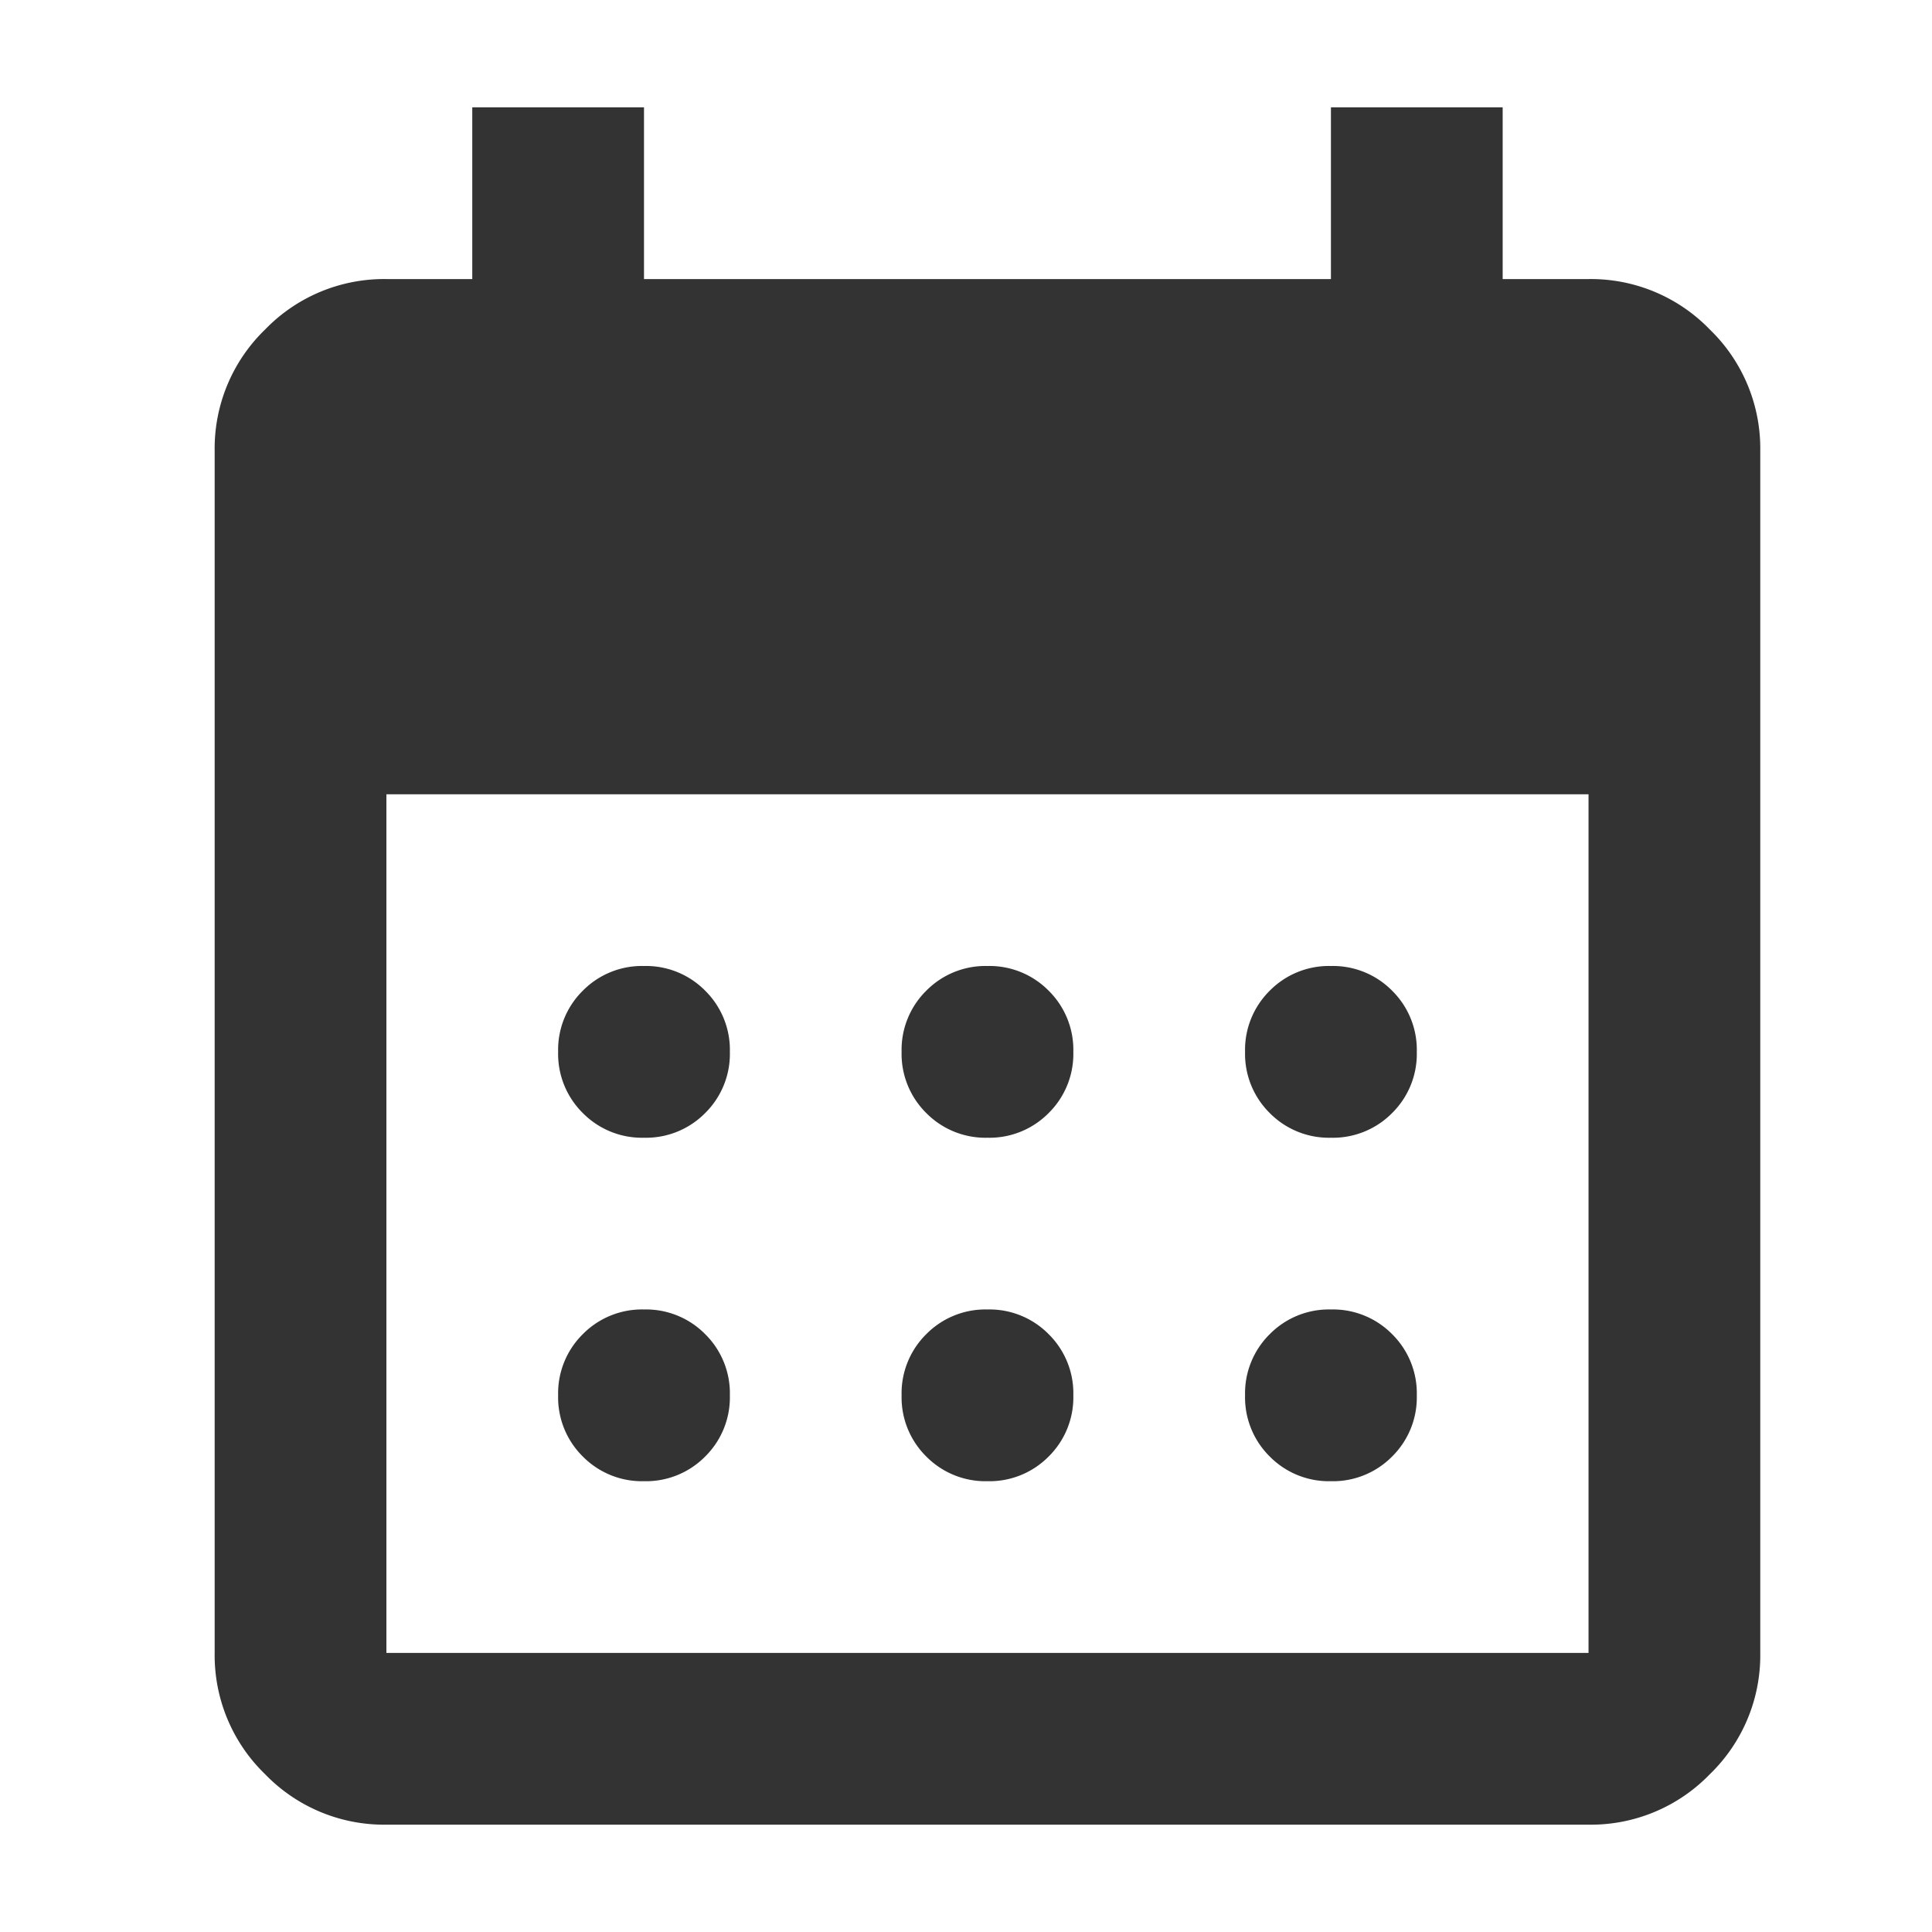 <svg xmlns="http://www.w3.org/2000/svg" width="18" height="18" viewBox="0 0 18 18">
  <g id="icon_cal" transform="translate(-549 -97)">
    <rect id="area" width="18" height="18" transform="translate(549 97)" fill="rgba(250,22,171,0)"/>
    <path id="calendar_month_FILL1_wght400_GRAD0_opsz24" d="M127.2-870.4a.774.774,0,0,1-.57-.23.774.774,0,0,1-.23-.57.774.774,0,0,1,.23-.57.774.774,0,0,1,.57-.23.774.774,0,0,1,.57.23.774.774,0,0,1,.23.57.774.774,0,0,1-.23.57A.774.774,0,0,1,127.2-870.4Zm-3.2,0a.774.774,0,0,1-.57-.23.774.774,0,0,1-.23-.57.774.774,0,0,1,.23-.57A.774.774,0,0,1,124-872a.774.774,0,0,1,.57.23.774.774,0,0,1,.23.57.774.774,0,0,1-.23.57A.774.774,0,0,1,124-870.4Zm6.4,0a.774.774,0,0,1-.57-.23.774.774,0,0,1-.23-.57.774.774,0,0,1,.23-.57.774.774,0,0,1,.57-.23.774.774,0,0,1,.57.23.774.774,0,0,1,.23.57.774.774,0,0,1-.23.57A.774.774,0,0,1,130.4-870.4Zm-3.2,3.2a.774.774,0,0,1-.57-.23.774.774,0,0,1-.23-.57.774.774,0,0,1,.23-.57.774.774,0,0,1,.57-.23.774.774,0,0,1,.57.23.774.774,0,0,1,.23.57.774.774,0,0,1-.23.57A.774.774,0,0,1,127.2-867.2Zm-3.2,0a.774.774,0,0,1-.57-.23.774.774,0,0,1-.23-.57.774.774,0,0,1,.23-.57.774.774,0,0,1,.57-.23.774.774,0,0,1,.57.23.774.774,0,0,1,.23.57.774.774,0,0,1-.23.57A.774.774,0,0,1,124-867.2Zm6.4,0a.774.774,0,0,1-.57-.23.774.774,0,0,1-.23-.57.774.774,0,0,1,.23-.57.774.774,0,0,1,.57-.23.774.774,0,0,1,.57.23.774.774,0,0,1,.23.57.774.774,0,0,1-.23.57A.774.774,0,0,1,130.4-867.2Zm-8.8,3.2a1.541,1.541,0,0,1-1.13-.47,1.541,1.541,0,0,1-.47-1.13v-11.2a1.541,1.541,0,0,1,.47-1.13,1.541,1.541,0,0,1,1.13-.47h.8V-880H124v1.6h6.4V-880H132v1.6h.8a1.541,1.541,0,0,1,1.13.47,1.541,1.541,0,0,1,.47,1.13v11.2a1.541,1.541,0,0,1-.47,1.13,1.541,1.541,0,0,1-1.13.47Zm0-1.6h11.2v-8H121.6Z" transform="translate(431 978)" fill="#333"/>
  </g>
</svg>
